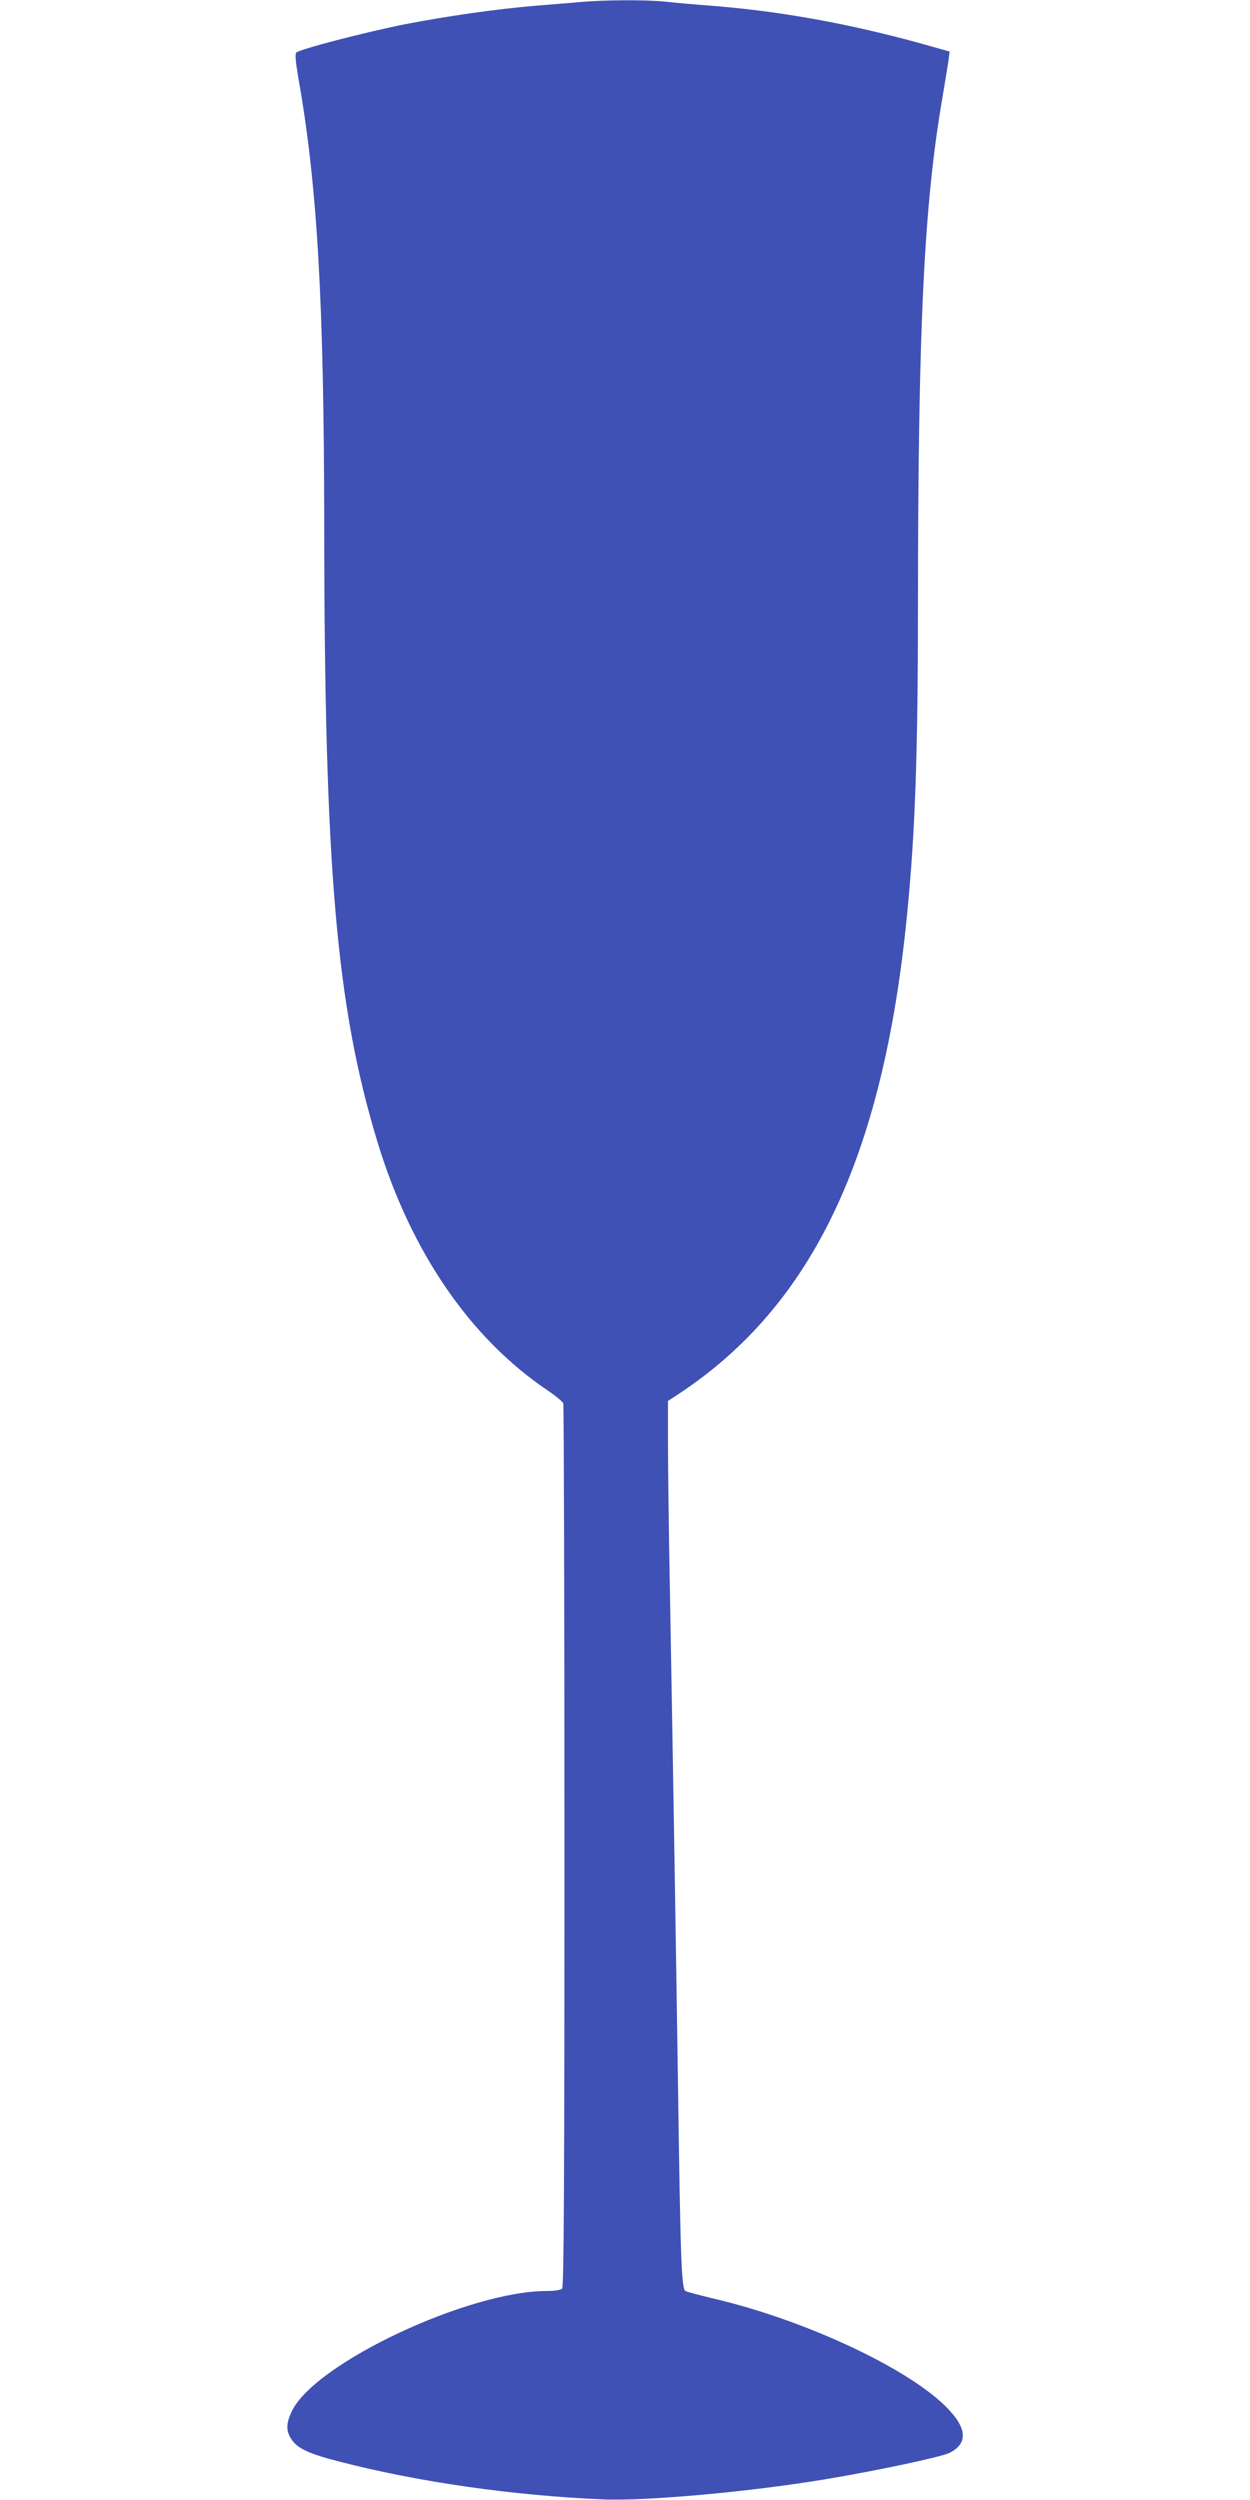 <?xml version="1.0" standalone="no"?>
<!DOCTYPE svg PUBLIC "-//W3C//DTD SVG 20010904//EN"
 "http://www.w3.org/TR/2001/REC-SVG-20010904/DTD/svg10.dtd">
<svg version="1.0" xmlns="http://www.w3.org/2000/svg"
 width="640pt" height="1280pt" viewBox="0 0 640 1280"
 preserveAspectRatio="xMidYMid meet">
<g transform="translate(0,1280) scale(0.1,-0.1)"
fill="#3f51b5" stroke="none">
<path d="M2965 12789 c-49 -4 -153 -13 -230 -19 -191 -16 -444 -52 -661 -94
-201 -40 -540 -128 -557 -145 -7 -7 -4 -45 11 -133 97 -546 131 -1148 132
-2283 1 -1763 62 -2467 272 -3160 171 -563 474 -1006 872 -1274 40 -27 76 -57
80 -66 3 -9 6 -1030 6 -2269 0 -1738 -3 -2255 -12 -2264 -7 -7 -40 -12 -79
-12 -400 0 -1181 -367 -1303 -612 -32 -64 -33 -105 -3 -148 31 -47 90 -74 247
-114 406 -105 894 -174 1350 -193 223 -9 750 39 1135 103 255 42 597 115 636
135 99 50 91 131 -24 243 -204 198 -720 438 -1178 546 -74 18 -141 35 -149 40
-21 10 -26 153 -39 1080 -12 809 -25 1606 -41 2505 -6 308 -10 653 -10 766 l0
206 58 38 c682 452 1044 1212 1166 2450 42 424 56 823 56 1610 1 1410 31 2034
127 2585 13 80 27 163 30 186 l5 40 -138 39 c-380 105 -726 167 -1074 195 -80
6 -186 15 -237 21 -106 11 -319 10 -448 -2z"/>
</g>
</svg>
